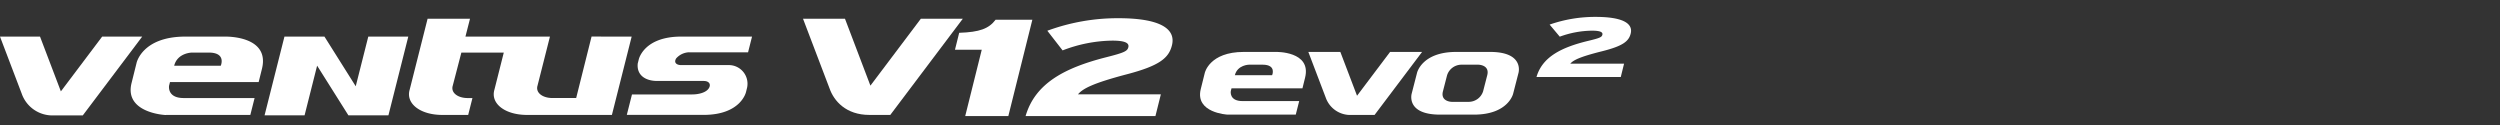 <svg id="logo_Ventus_V12_Evo2" xmlns="http://www.w3.org/2000/svg" xmlns:xlink="http://www.w3.org/1999/xlink" width="560" height="28" viewBox="0 0 560 28">
  <rect x="0" y="0" width="560" height="28" fill="#333333" stroke="none"/>
  <defs>
    <clipPath id="clip-path">
      <rect id="사각형_13635" data-name="사각형 13635" width="365.355" height="22.216" fill="none"/>
    </clipPath>
  </defs>
  <rect id="사각형_12435" data-name="사각형 12435" width="560" height="28" fill="#fff" opacity="0"/>
  <g id="그룹_12954" data-name="그룹 12954" transform="translate(0 3.784)">
    <g id="그룹_12954-2" data-name="그룹 12954" transform="translate(0 0)" clip-path="url(#clip-path)">
      <path id="패스_56521" data-name="패스 56521" d="M576.517,13.465c1.3-4.47,5.5-6.63,11.625-8.106,2.607-.625,3.012-.835,3.132-1.364.149-.588-.5-.91-2.337-.91a21.591,21.591,0,0,0-7.206,1.346l-2.273-2.707A30.856,30.856,0,0,1,589.774,0c5.758,0,8.435,1.325,7.845,3.729-.429,1.742-1.747,2.8-6.455,3.978-4.911,1.229-6.385,1.971-7.073,2.766h12.042l-.737,2.992Z" transform="translate(-232.343 0)" fill="#fff"/>
      <path id="패스_56522" data-name="패스 56522" d="M327.7.68,316.4,15.672,310.7.68h-9.4l5.954,15.64h0c.968,2.754,3.643,5.912,8.917,5.912h4.682L337.1.68Z" transform="translate(-121.427 -0.274)" fill="#fff" fill-rule="evenodd"/>
      <path id="패스_56523" data-name="패스 56523" d="M360.617,22.645l3.705-14.861h-6l.944-3.791c4.615-.156,6.637-.926,8.155-2.929h8.235l-5.381,21.582Z" transform="translate(-144.409 -0.428)" fill="#fff"/>
      <path id="패스_56524" data-name="패스 56524" d="M384.819,22.415c2.12-7.277,8.64-10.792,18.138-13.2,4.018-1.017,4.661-1.357,4.876-2.22.24-.956-.749-1.481-3.6-1.481a31.85,31.85,0,0,0-11.123,2.19L389.688,3.3A45.632,45.632,0,0,1,405.641.492c8.85,0,12.939,2.159,11.962,6.075-.707,2.836-2.765,4.562-10.057,6.474-7.618,2.005-9.9,3.206-10.986,4.5h18.56l-1.215,4.871Z" transform="translate(-155.087 -0.198)" fill="#fff"/>
      <path id="패스_56525" data-name="패스 56525" d="M22.884,7.395,13.635,19.664,8.964,7.395H0L4.874,20.2h0a7.283,7.283,0,0,0,7.3,4.839h6.376l13.3-17.639Z" transform="translate(0 -2.98)" fill="#fff" fill-rule="evenodd"/>
      <path id="패스_56526" data-name="패스 56526" d="M70.215,4.689H61.267c-9.626,0-10.912,5.863-10.912,5.863L49.22,15.109C47.57,21.767,56.7,22.245,56.7,22.245l2.164-.012H75.83l.954-3.78H60.9c-3.78,0-3.269-2.775-3.269-2.775l.2-.8H77.694l.74-2.974c1.861-7.492-8.218-7.213-8.218-7.213m-1.007,6.523H58.772c.73-2.917,3.983-2.946,3.983-2.946h3.762c4,0,2.691,2.946,2.691,2.946m104.907-3h13.207l.891-3.526h-11.19v0h-4.68c-8.383,0-9.5,5.1-9.5,5.1l-.245.982h.008c-.238,2.5,1.644,3.857,4.381,3.857H177.4c1.112,0,1.643.667,1.208,1.506-.588,1.131-2.443,1.511-3.774,1.511H161.32l-1.159,4.582h17.2c8.378,0,9.5-5.107,9.5-5.107l.24-.97a4.181,4.181,0,0,0-4.167-5.079H172.308c-.856,0-1.728-.457-1.087-1.5a4.032,4.032,0,0,1,2.894-1.367m-21.85-3.524L149.44,15.962l0,0-.62,2.486h-5.3c-2.295,0-3.808-1.233-3.369-2.735l2.793-11.028H124.016L125.039.683h-9.5L111.518,16.6c-.9,3.095,2.386,5.634,7.3,5.634h5.811l.954-3.78h-1.052c-2.292,0-3.808-1.232-3.369-2.733L123.1,8.281H132.6L130.5,16.6c-.9,3.095,2.388,5.634,7.307,5.634h19.015l4.426-17.544ZM99.44,15.815,92.435,4.689H83.472L79.019,22.328h8.962L90.79,11.2,97.8,22.328h8.962l4.451-17.639h-8.961Z" transform="translate(-19.756 -0.275)" fill="#fff" fill-rule="evenodd"/>
      <path id="패스_56527" data-name="패스 56527" d="M509.221,13.145l-7.4,9.815-3.738-9.815h-7.171l3.9,10.24h0a5.825,5.825,0,0,0,5.839,3.871h5.1l10.639-14.111Z" transform="translate(-197.845 -5.297)" fill="#fff" fill-rule="evenodd"/>
      <path id="패스_56528" data-name="패스 56528" d="M467.231,13.144h-7.16c-7.7,0-8.729,4.689-8.729,4.689l-.907,3.645c-1.322,5.326,5.979,5.708,5.979,5.708l1.733-.01h13.574l.767-3.022H459.78c-3.024,0-2.617-2.22-2.617-2.22l.164-.641h15.89l.59-2.381c1.49-5.991-6.576-5.769-6.576-5.769m-.807,5.216h-8.348c.583-2.334,3.186-2.358,3.186-2.358h3.011c3.2,0,2.152,2.358,2.152,2.358" transform="translate(-181.467 -5.297)" fill="#fff" fill-rule="evenodd"/>
      <path id="패스_56529" data-name="패스 56529" d="M547.2,13.145h-7.612c-7.7,0-8.768,4.689-8.768,4.689l-1.2,4.662s-1.35,4.692,6.35,4.692h7.612c7.7,0,8.769-4.692,8.769-4.692l1.2-4.662s1.35-4.689-6.35-4.689m-.651,5.216-.928,3.608a3.4,3.4,0,0,1-3.2,2.358h-3.806s-2.589-.023-1.992-2.358l.931-3.608a3.393,3.393,0,0,1,3.2-2.358h3.806s2.586.023,1.989,2.358" transform="translate(-213.406 -5.297)" fill="#fff" fill-rule="evenodd"/>
    </g>
  </g>
</svg>
